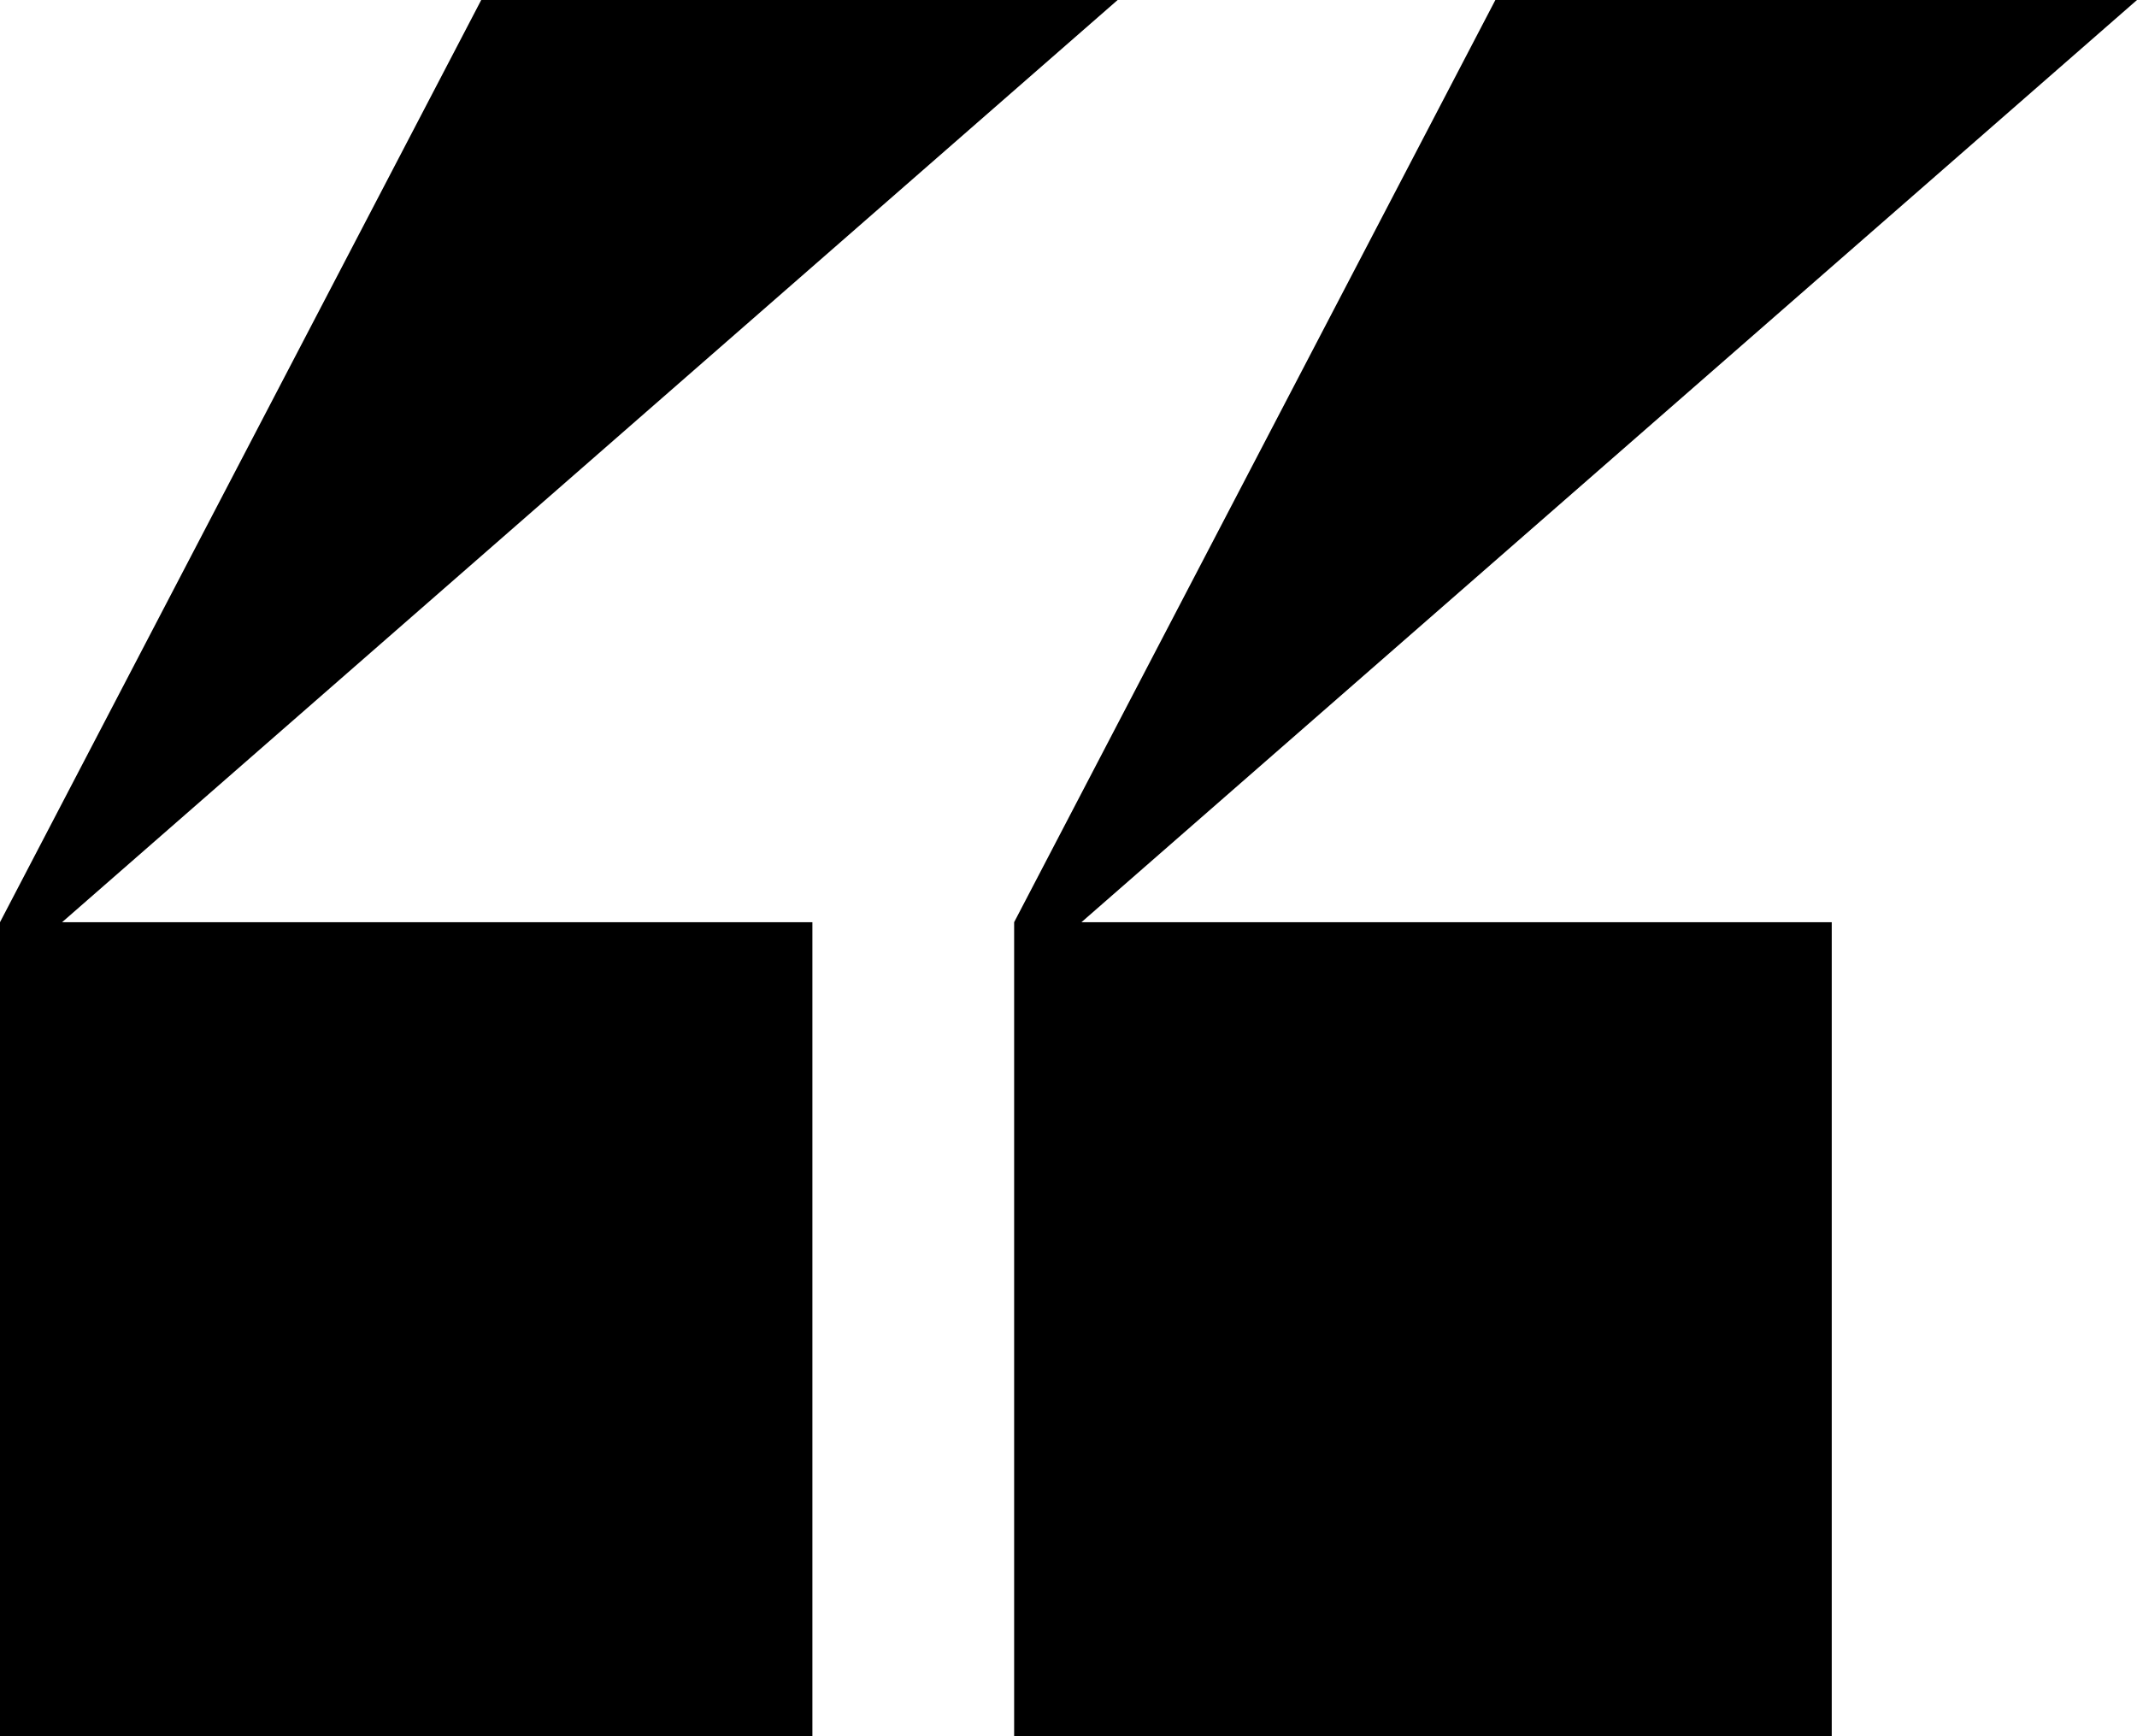 <svg width="32" height="26" viewBox="0 0 32 26" fill="none" xmlns="http://www.w3.org/2000/svg">
<path d="M7.206 0H16.736L0.93 13.81H12.165V26H0V13.81L7.206 0ZM22.392 0H32L16.194 13.81H27.429V26H15.186V13.81L22.392 0Z" fill="#07371A" style="fill:#07371A;fill:color(display-p3 0.028 0.216 0.102);fill-opacity:1;"/>
</svg>
